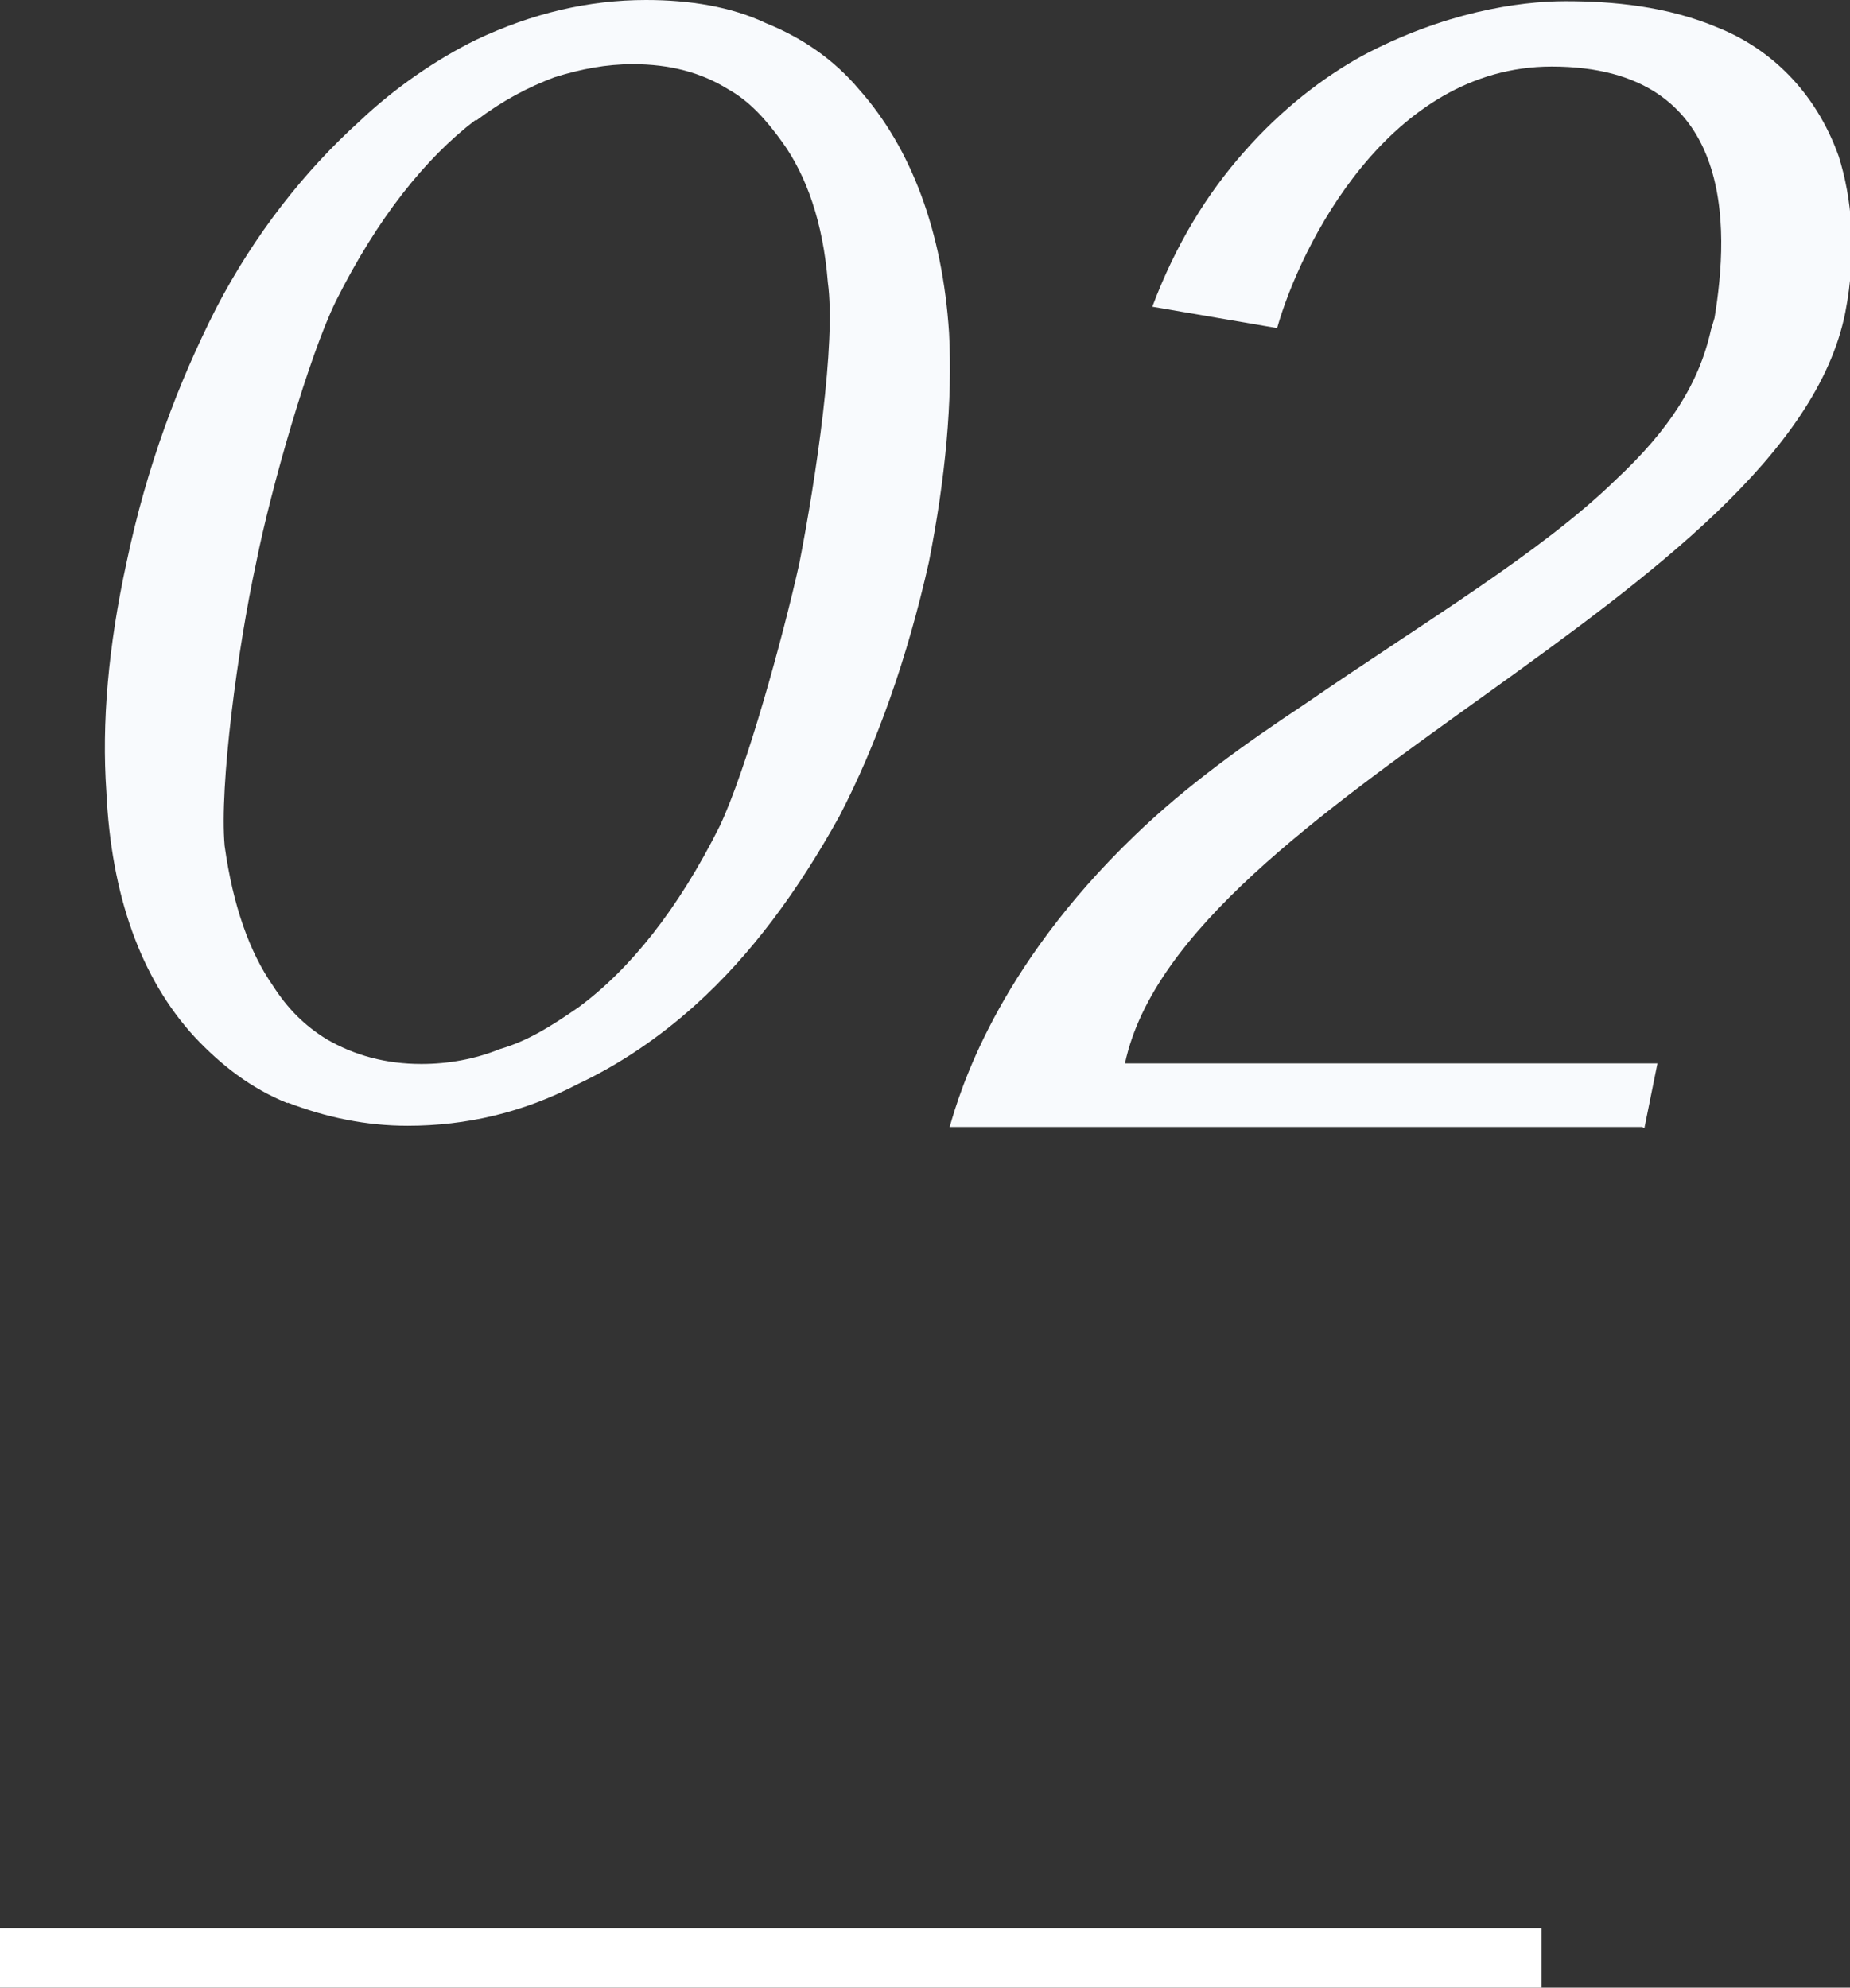 <?xml version="1.0" encoding="UTF-8"?><svg id="uuid-8e7a2678-0222-40ce-902f-7f0be970a926" xmlns="http://www.w3.org/2000/svg" viewBox="0 0 31.13 33.44"><rect x="0" y="0" width="31.13" height="33.44" fill="#333333" stroke="none"/><path d="M4.84,18.56c-.62-.25-1.12-.64-1.57-1.12-.9-.98-1.4-2.38-1.48-4.12-.08-1.15.03-2.44.34-3.86.34-1.62.87-3.02,1.51-4.28.64-1.23,1.48-2.3,2.41-3.14.59-.56,1.29-1.04,1.96-1.37.95-.45,1.9-.67,2.86-.67.73,0,1.43.11,2.02.39.62.25,1.15.62,1.57,1.12.87.98,1.4,2.38,1.51,4.09.06,1.15-.06,2.44-.34,3.86-.36,1.6-.87,3.05-1.51,4.28-.7,1.26-1.48,2.32-2.41,3.16-.62.56-1.29,1.01-1.99,1.34-.92.48-1.88.7-2.86.7-.7,0-1.37-.14-2.02-.39ZM8,2.02c-.84.64-1.65,1.65-2.35,3.05-.45.92-1.09,3.14-1.34,4.4-.31,1.43-.62,3.75-.53,4.76.14,1.01.42,1.79.81,2.35.25.39.53.67.9.9.48.28,1.01.42,1.6.42.45,0,.9-.08,1.32-.25.48-.14.87-.39,1.32-.7.87-.64,1.68-1.65,2.38-3.05.45-.95,1.06-3.16,1.34-4.42.28-1.43.62-3.72.48-4.73-.08-1.01-.36-1.79-.76-2.35-.28-.39-.56-.7-.92-.9-.45-.28-.98-.42-1.6-.42-.45,0-.87.08-1.32.22-.45.17-.87.39-1.32.73Z" fill="#f8fafd"/><path d="M27.63,18.96h-11.65c.17-.59.78-2.66,3.11-4.9.87-.84,1.85-1.54,2.86-2.21,1.99-1.37,3.98-2.55,5.24-3.78.9-.84,1.4-1.62,1.6-2.52l.06-.2c.25-1.51.36-4.23-2.74-4.23-2.74,0-4.23,3.02-4.62,4.4l-2.1-.36c.39-1.04.92-1.9,1.54-2.6.64-.73,1.34-1.26,1.99-1.62,1.37-.73,2.63-.92,3.42-.92s1.71.08,2.58.45c.84.34,1.62,1.04,2.02,2.16.22.7.31,1.6.11,2.63-.95,4.76-11.17,8.18-12.12,12.63h8.96l-.22,1.09Z" fill="#f8fafd"/><line y1="32.94" x2="25.94" y2="32.94" fill="none" stroke="#fff" stroke-miterlimit="10"/></svg>
